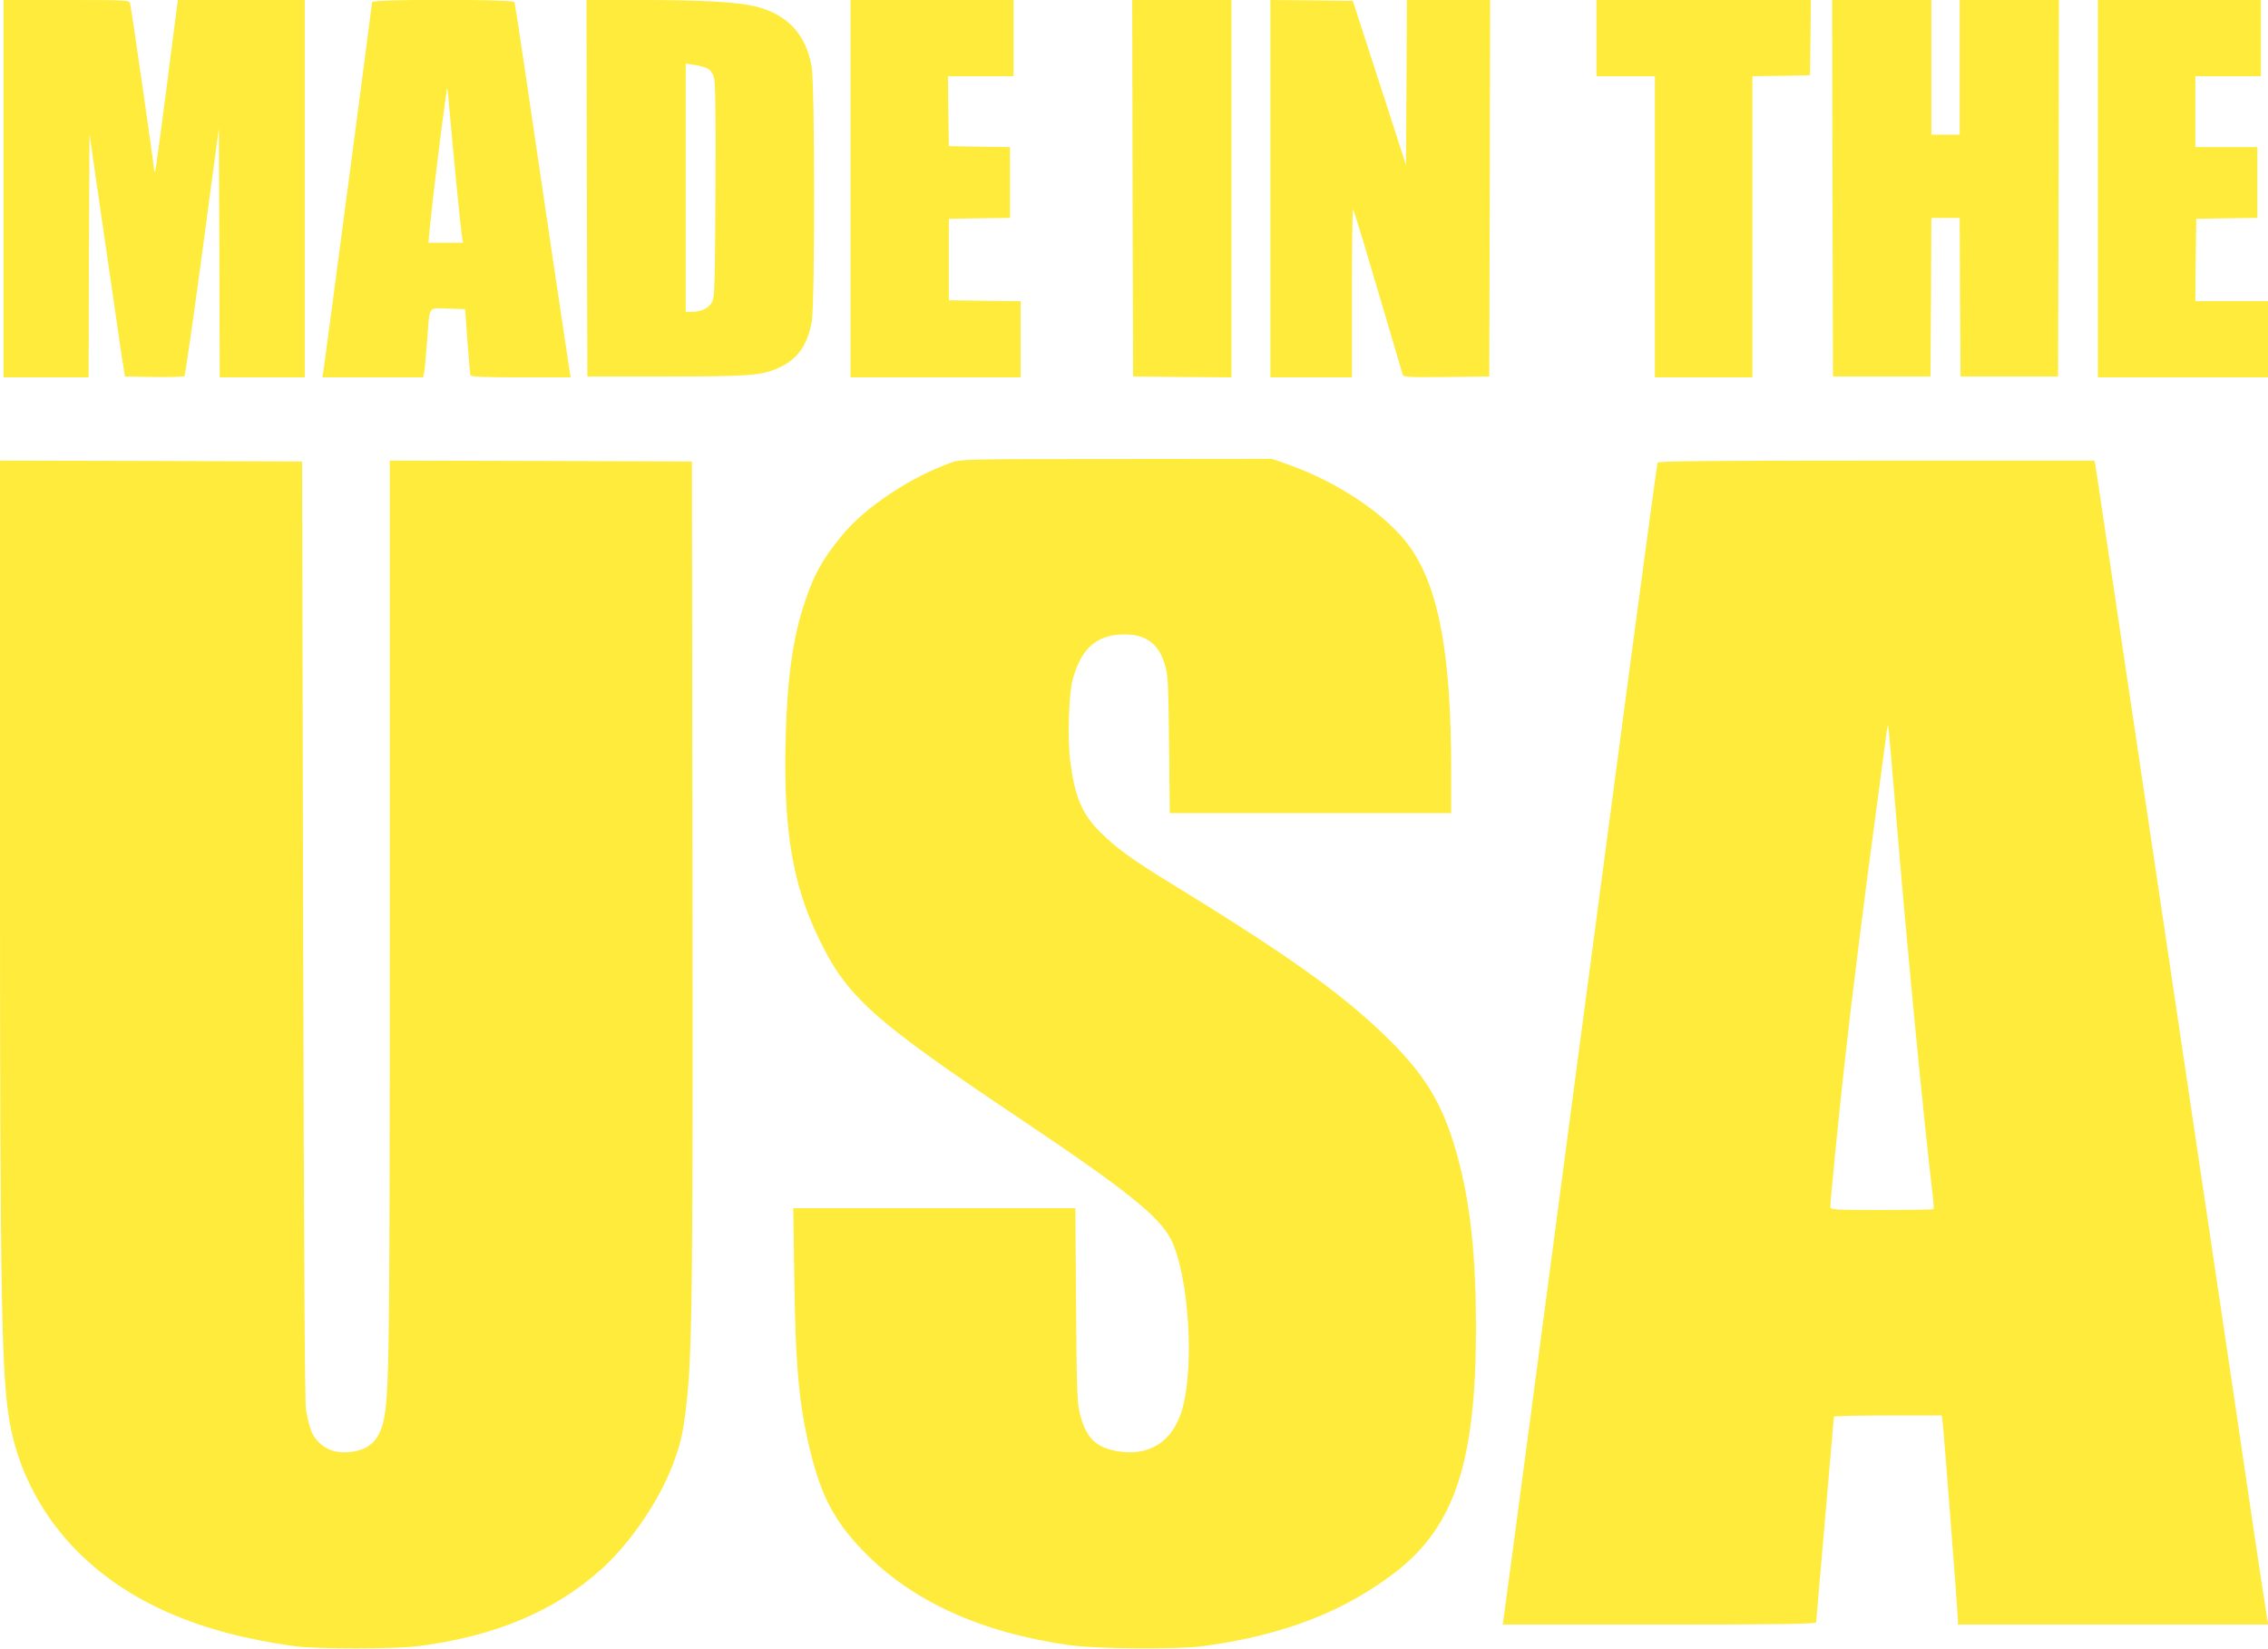 <?xml version="1.0" standalone="no"?>
<!DOCTYPE svg PUBLIC "-//W3C//DTD SVG 20010904//EN"
 "http://www.w3.org/TR/2001/REC-SVG-20010904/DTD/svg10.dtd">
<svg version="1.0" xmlns="http://www.w3.org/2000/svg"
 width="1280pt" height="931pt" viewBox="0 0 1280 931"
 preserveAspectRatio="xMidYMid meet">
<g transform="translate(0,931) scale(0.1,-0.1)"
fill="#ffeb3b" stroke="none">
<path d="M20 8245 l0 -1065 240 0 240 0 2 688 3 687 43 -300 c24 -165 66 -453
93 -640 27 -187 52 -360 57 -385 l7 -45 164 -3 c91 -1 168 1 172 5 4 5 50 321
101 703 l93 695 3 -702 2 -703 240 0 240 0 0 1065 0 1065 -358 0 -358 0 -18
-137 c-74 -580 -107 -827 -111 -831 -3 -3 -5 0 -5 7 0 21 -130 925 -136 944
-5 16 -31 17 -360 17 l-354 0 0 -1065z"/>
<path d="M2100 9298 c0 -13 -267 -2035 -275 -2085 l-6 -33 285 0 284 0 6 28
c3 15 10 92 16 172 16 212 3 191 118 188 l97 -3 13 -180 c7 -99 15 -186 17
-192 3 -10 69 -13 285 -13 l281 0 -6 33 c-6 35 -164 1097 -251 1692 -31 209
-58 386 -60 393 -5 17 -804 18 -804 0z m439 -633 c17 -194 60 -642 68 -687 l6
-38 -98 0 -97 0 6 68 c19 190 60 526 86 712 5 36 10 71 10 79 0 8 2 12 4 10 2
-2 9 -67 15 -144z"/>
<path d="M3312 8248 l3 -1063 445 0 c474 0 539 5 635 49 108 49 164 129 187
266 17 105 17 1323 -1 1430 -30 186 -139 302 -323 345 -105 24 -305 35 -634
35 l-314 0 2 -1062z m680 676 c19 -10 31 -27 38 -55 8 -27 10 -229 8 -637 -3
-542 -5 -600 -20 -628 -19 -35 -60 -54 -114 -54 l-34 0 0 701 0 700 48 -7 c26
-3 59 -13 74 -20z"/>
<path d="M4800 8245 l0 -1065 480 0 480 0 0 215 0 215 -202 2 -203 3 0 230 0
230 173 3 172 2 0 200 0 200 -172 2 -173 3 -3 198 -2 197 185 0 185 0 0 215 0
215 -460 0 -460 0 0 -1065z"/>
<path d="M6392 8248 l3 -1063 278 -3 277 -2 0 1065 0 1065 -280 0 -280 0 2
-1062z"/>
<path d="M7170 8245 l0 -1065 230 0 230 0 0 477 c0 262 3 474 6 471 3 -3 29
-86 59 -184 47 -159 208 -701 221 -747 5 -16 23 -17 247 -15 l242 3 3 1063 2
1062 -235 0 -235 0 -2 -466 -3 -465 -150 463 -150 463 -233 3 -232 2 0 -1065z"/>
<path d="M9010 9095 l0 -215 165 0 165 0 0 -850 0 -850 275 0 275 0 0 850 0
850 163 2 162 3 3 213 2 212 -605 0 -605 0 0 -215z"/>
<path d="M10342 8248 l3 -1063 275 0 275 0 3 448 2 447 80 0 80 0 2 -447 3
-448 275 0 275 0 3 1063 2 1062 -280 0 -280 0 0 -380 0 -380 -80 0 -80 0 0
380 0 380 -280 0 -280 0 2 -1062z"/>
<path d="M11840 8245 l0 -1065 480 0 480 0 0 215 0 215 -205 0 -205 0 2 233 3
232 173 3 172 2 0 200 0 200 -175 0 -175 0 0 200 0 200 185 0 185 0 0 215 0
215 -460 0 -460 0 0 -1065z"/>
<path d="M5372 6700 c-237 -84 -494 -256 -623 -416 -109 -135 -153 -213 -204
-364 -72 -211 -104 -445 -112 -820 -9 -487 42 -785 187 -1085 160 -333 304
-462 1140 -1022 595 -399 782 -549 848 -678 102 -203 136 -729 61 -970 -53
-174 -185 -257 -361 -227 -125 21 -182 78 -215 219 -14 57 -17 155 -20 611
l-4 542 -796 0 -796 0 6 -407 c7 -500 28 -716 93 -976 60 -244 137 -387 292
-548 274 -286 669 -466 1172 -536 156 -21 605 -24 750 -5 448 60 796 194 1086
418 334 258 454 623 454 1379 0 390 -29 672 -94 929 -79 307 -176 478 -390
691 -257 256 -567 478 -1250 896 -207 127 -304 198 -390 285 -100 101 -141
200 -166 398 -16 125 -8 380 14 461 47 168 127 245 268 253 135 8 214 -44 251
-165 19 -62 21 -100 25 -455 l4 -388 794 0 794 0 0 243 c0 656 -70 1031 -234
1261 -127 178 -404 365 -689 465 l-89 31 -876 -1 c-831 0 -880 -1 -930 -19z"/>
<path d="M0 4488 c0 -2588 8 -2975 61 -3240 52 -259 186 -506 379 -698 285
-285 686 -459 1220 -532 127 -17 564 -17 700 0 433 55 772 198 1036 436 161
146 319 377 399 583 46 120 62 190 80 355 32 287 36 688 33 3013 l-3 2300
-852 3 -853 2 0 -2527 c0 -2544 -3 -2749 -36 -2896 -25 -108 -81 -161 -186
-173 -74 -9 -134 10 -179 55 -37 37 -51 71 -72 181 -7 37 -12 920 -16 2705
l-6 2650 -852 3 -853 2 0 -2222z"/>
<path d="M9355 6698 c-3 -7 -65 -470 -140 -1028 -264 -1991 -438 -3301 -580
-4380 -80 -602 -147 -1107 -150 -1122 l-4 -28 884 0 c701 0 885 3 885 13 0 6
23 268 50 582 27 314 50 573 50 578 0 4 137 7 304 7 l305 0 5 -42 c7 -51 86
-1083 86 -1115 l0 -23 876 0 876 0 -6 28 c-3 15 -44 286 -91 602 -46 316 -130
879 -185 1250 -106 715 -192 1293 -339 2280 -50 333 -128 862 -175 1175 -47
314 -105 710 -131 880 -25 171 -47 320 -50 333 l-5 22 -1231 0 c-974 0 -1231
-3 -1234 -12z m1345 -1978 c61 -738 158 -1744 209 -2168 4 -34 5 -64 3 -67 -3
-3 -135 -5 -294 -5 -268 0 -288 1 -288 18 0 37 52 560 81 817 42 378 110 918
175 1400 30 226 58 432 61 460 4 27 8 45 9 40 2 -6 22 -228 44 -495z"/>
</g>
</svg>
